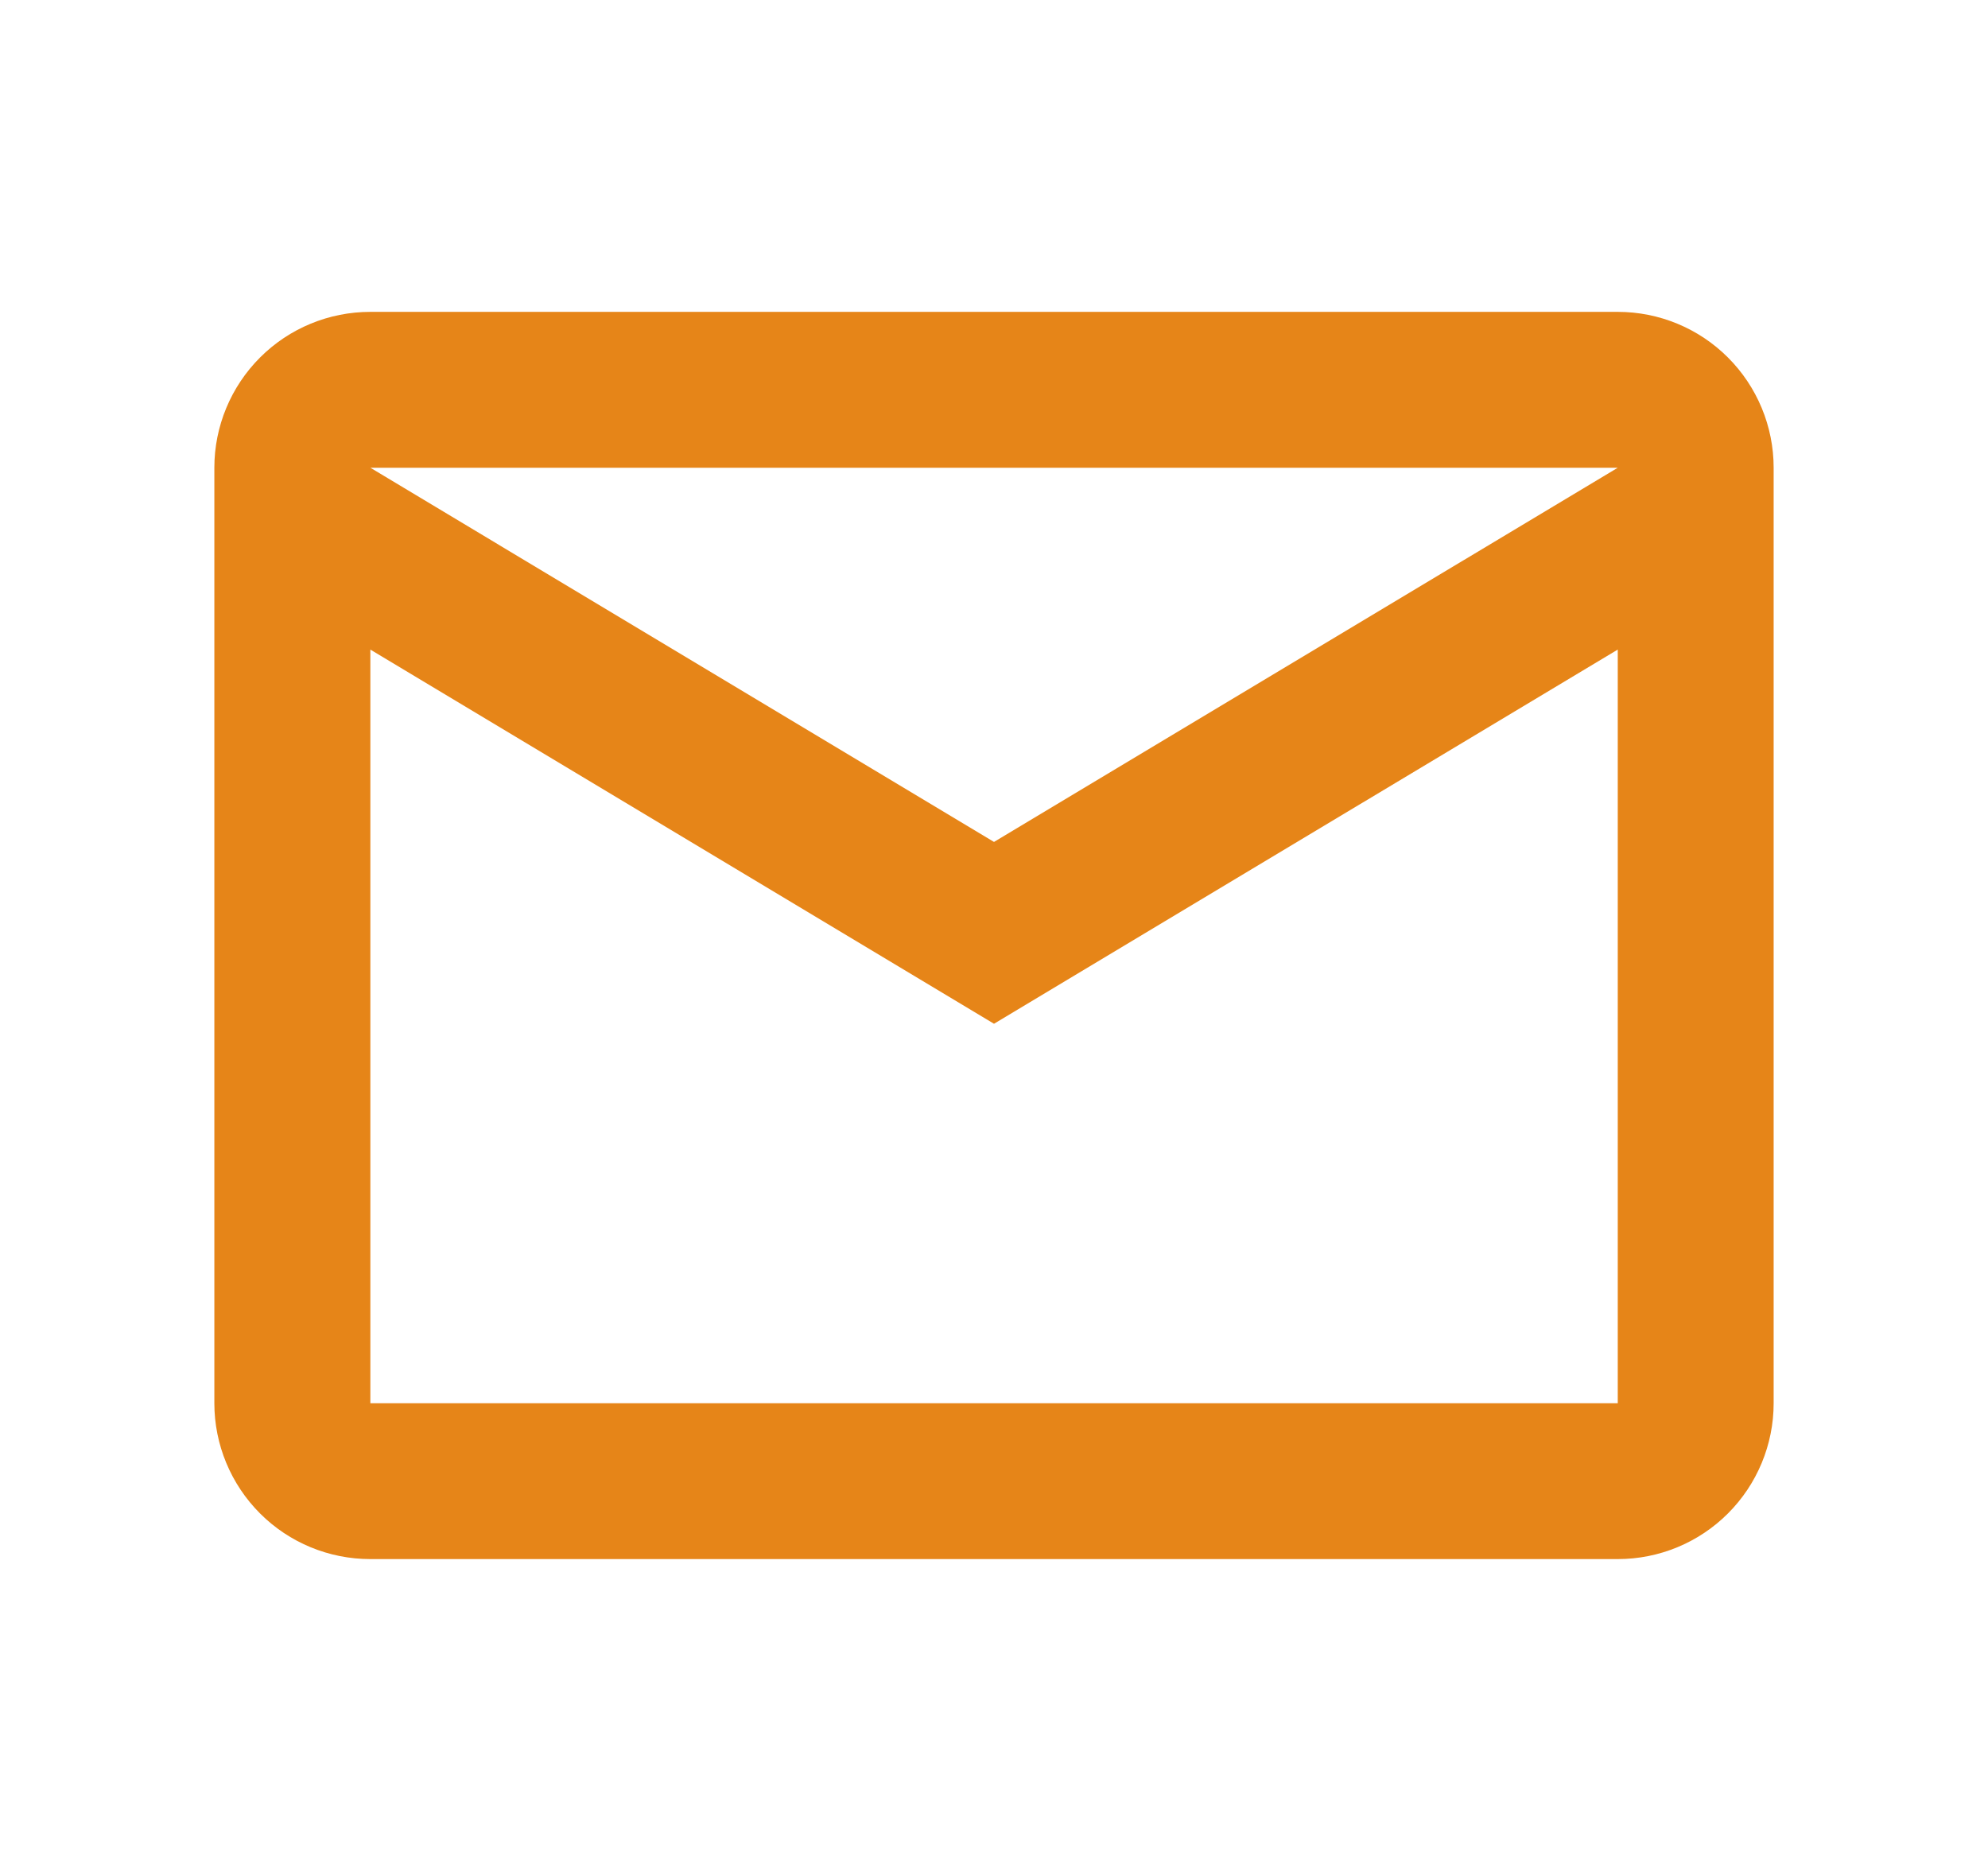 <svg width="17" height="16" viewBox="0 0 17 16" fill="none" xmlns="http://www.w3.org/2000/svg">
<path d="M13.834 2.667H3.167C2.813 2.667 2.474 2.807 2.224 3.057C1.974 3.307 1.833 3.646 1.833 4L1.833 12C1.833 12.354 1.974 12.693 2.224 12.943C2.474 13.193 2.813 13.333 3.167 13.333H13.834C14.187 13.333 14.526 13.193 14.776 12.943C15.026 12.693 15.167 12.354 15.167 12V4C15.167 3.646 15.026 3.307 14.776 3.057C14.526 2.807 14.187 2.667 13.834 2.667ZM13.834 12H3.167V5.555L8.5 8.755L13.834 5.555V12ZM8.5 7.2L3.167 4H13.834L8.5 7.2Z" fill="#E68518"/>
</svg>
